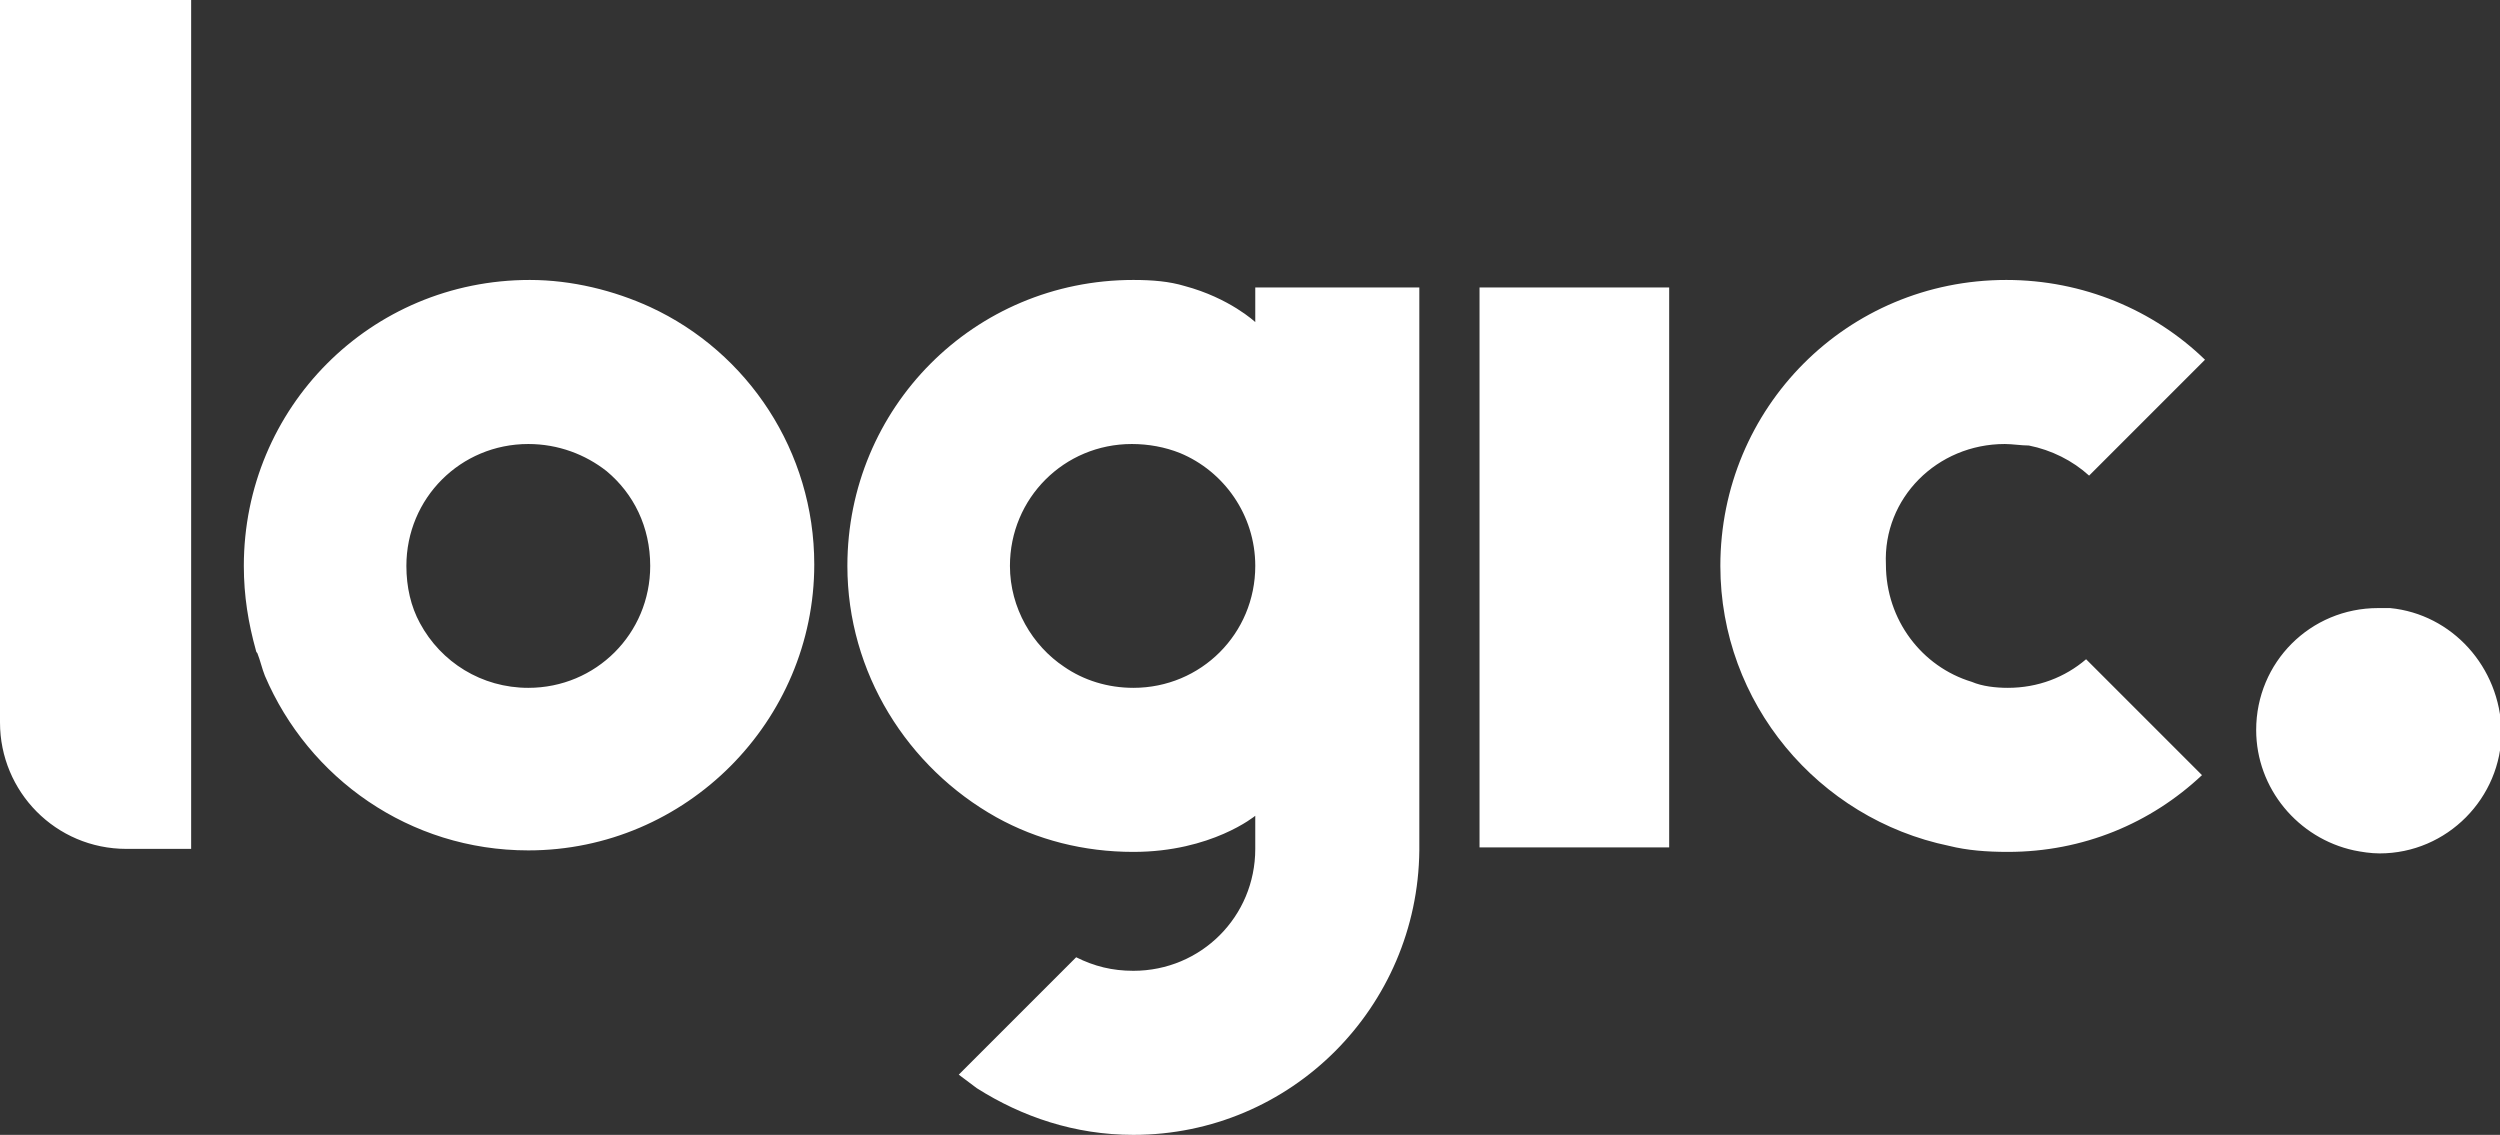 <?xml version="1.0" encoding="UTF-8"?> <svg xmlns="http://www.w3.org/2000/svg" baseProfile="tiny" viewBox="0 0 166.1 75.4"><rect x="0" y="0" width="166.1" height="75.4" fill="#333333" stroke="none"/> <path d="M94.3 19.1H83.4v2.3s-1.7-1.6-4.7-2.4c-1-.3-2.1-.4-3.4-.4-10.6 0-19 8.5-19 19 0 7.1 4 13.4 9.9 16.7 2.7 1.5 5.8 2.3 9.1 2.3 5.2 0 8.1-2.4 8.1-2.4v2.2c0 4.5-3.6 8.1-8.1 8.1-1.4 0-2.6-.3-3.8-.9L69.1 66l-5.4 5.4 1.2.9c3 1.9 6.5 3.1 10.4 3.1 10.5 0 18.9-8.5 19-18.9V19.1zM67.1 37.6c0-4.5 3.6-8.1 8.1-8.1 1.1 0 2.2.2 3.2.6 2.9 1.2 5 4.1 5 7.5 0 4.5-3.6 8.1-8.1 8.1-1.7 0-3.3-.5-4.6-1.4-2.1-1.4-3.6-3.9-3.6-6.7zm43.8-18.5H98.3v37.2h12.6V19.1zm-67.7 1.3c-2.4-1.1-5.2-1.8-8-1.8-10.6 0-19 8.5-19 19 0 2 .3 3.8.8 5.6 0 .1.1.2.1.2.2.5.3 1 .5 1.5 2.9 6.8 9.6 11.6 17.5 11.6 10.5 0 19-8.6 19-19 0-7.5-4.4-14.1-10.9-17.1zM27 37.6c0-4.5 3.6-8.1 8.1-8.1 2 0 3.8.7 5.2 1.8 1.8 1.5 2.9 3.7 2.9 6.3 0 4.5-3.6 8.1-8.1 8.1-3.1 0-5.8-1.7-7.2-4.3-.6-1.1-.9-2.4-.9-3.8zm131.8 2.8h-.8c-4.5 0-8.1 3.6-8.1 8.1 0 3.9 2.8 7.2 6.5 8 .5.1 1.1.2 1.7.2 4.5 0 8.1-3.7 8.1-8.1-.1-4.3-3.3-7.8-7.4-8.2zm-25.6-10.9c.5 0 1.1.1 1.6.1 1.5.3 2.9 1 4 2l7.7-7.7c-3.4-3.3-8.1-5.3-13.2-5.3-10.6 0-19 8.5-19 19 0 9.1 6.5 16.8 15.2 18.6 1.2.3 2.5.4 3.9.4 5 0 9.5-1.9 12.9-5.1l-7.7-7.7c-1.4 1.2-3.2 1.9-5.2 1.9-.8 0-1.7-.1-2.4-.4-3.3-1-5.7-4.1-5.7-7.8-.2-4.4 3.4-8 7.9-8zM0 0v48c0 4.6 3.7 8.4 8.4 8.4h4.3V0H0z" fill="#FFF"></path> </svg> 